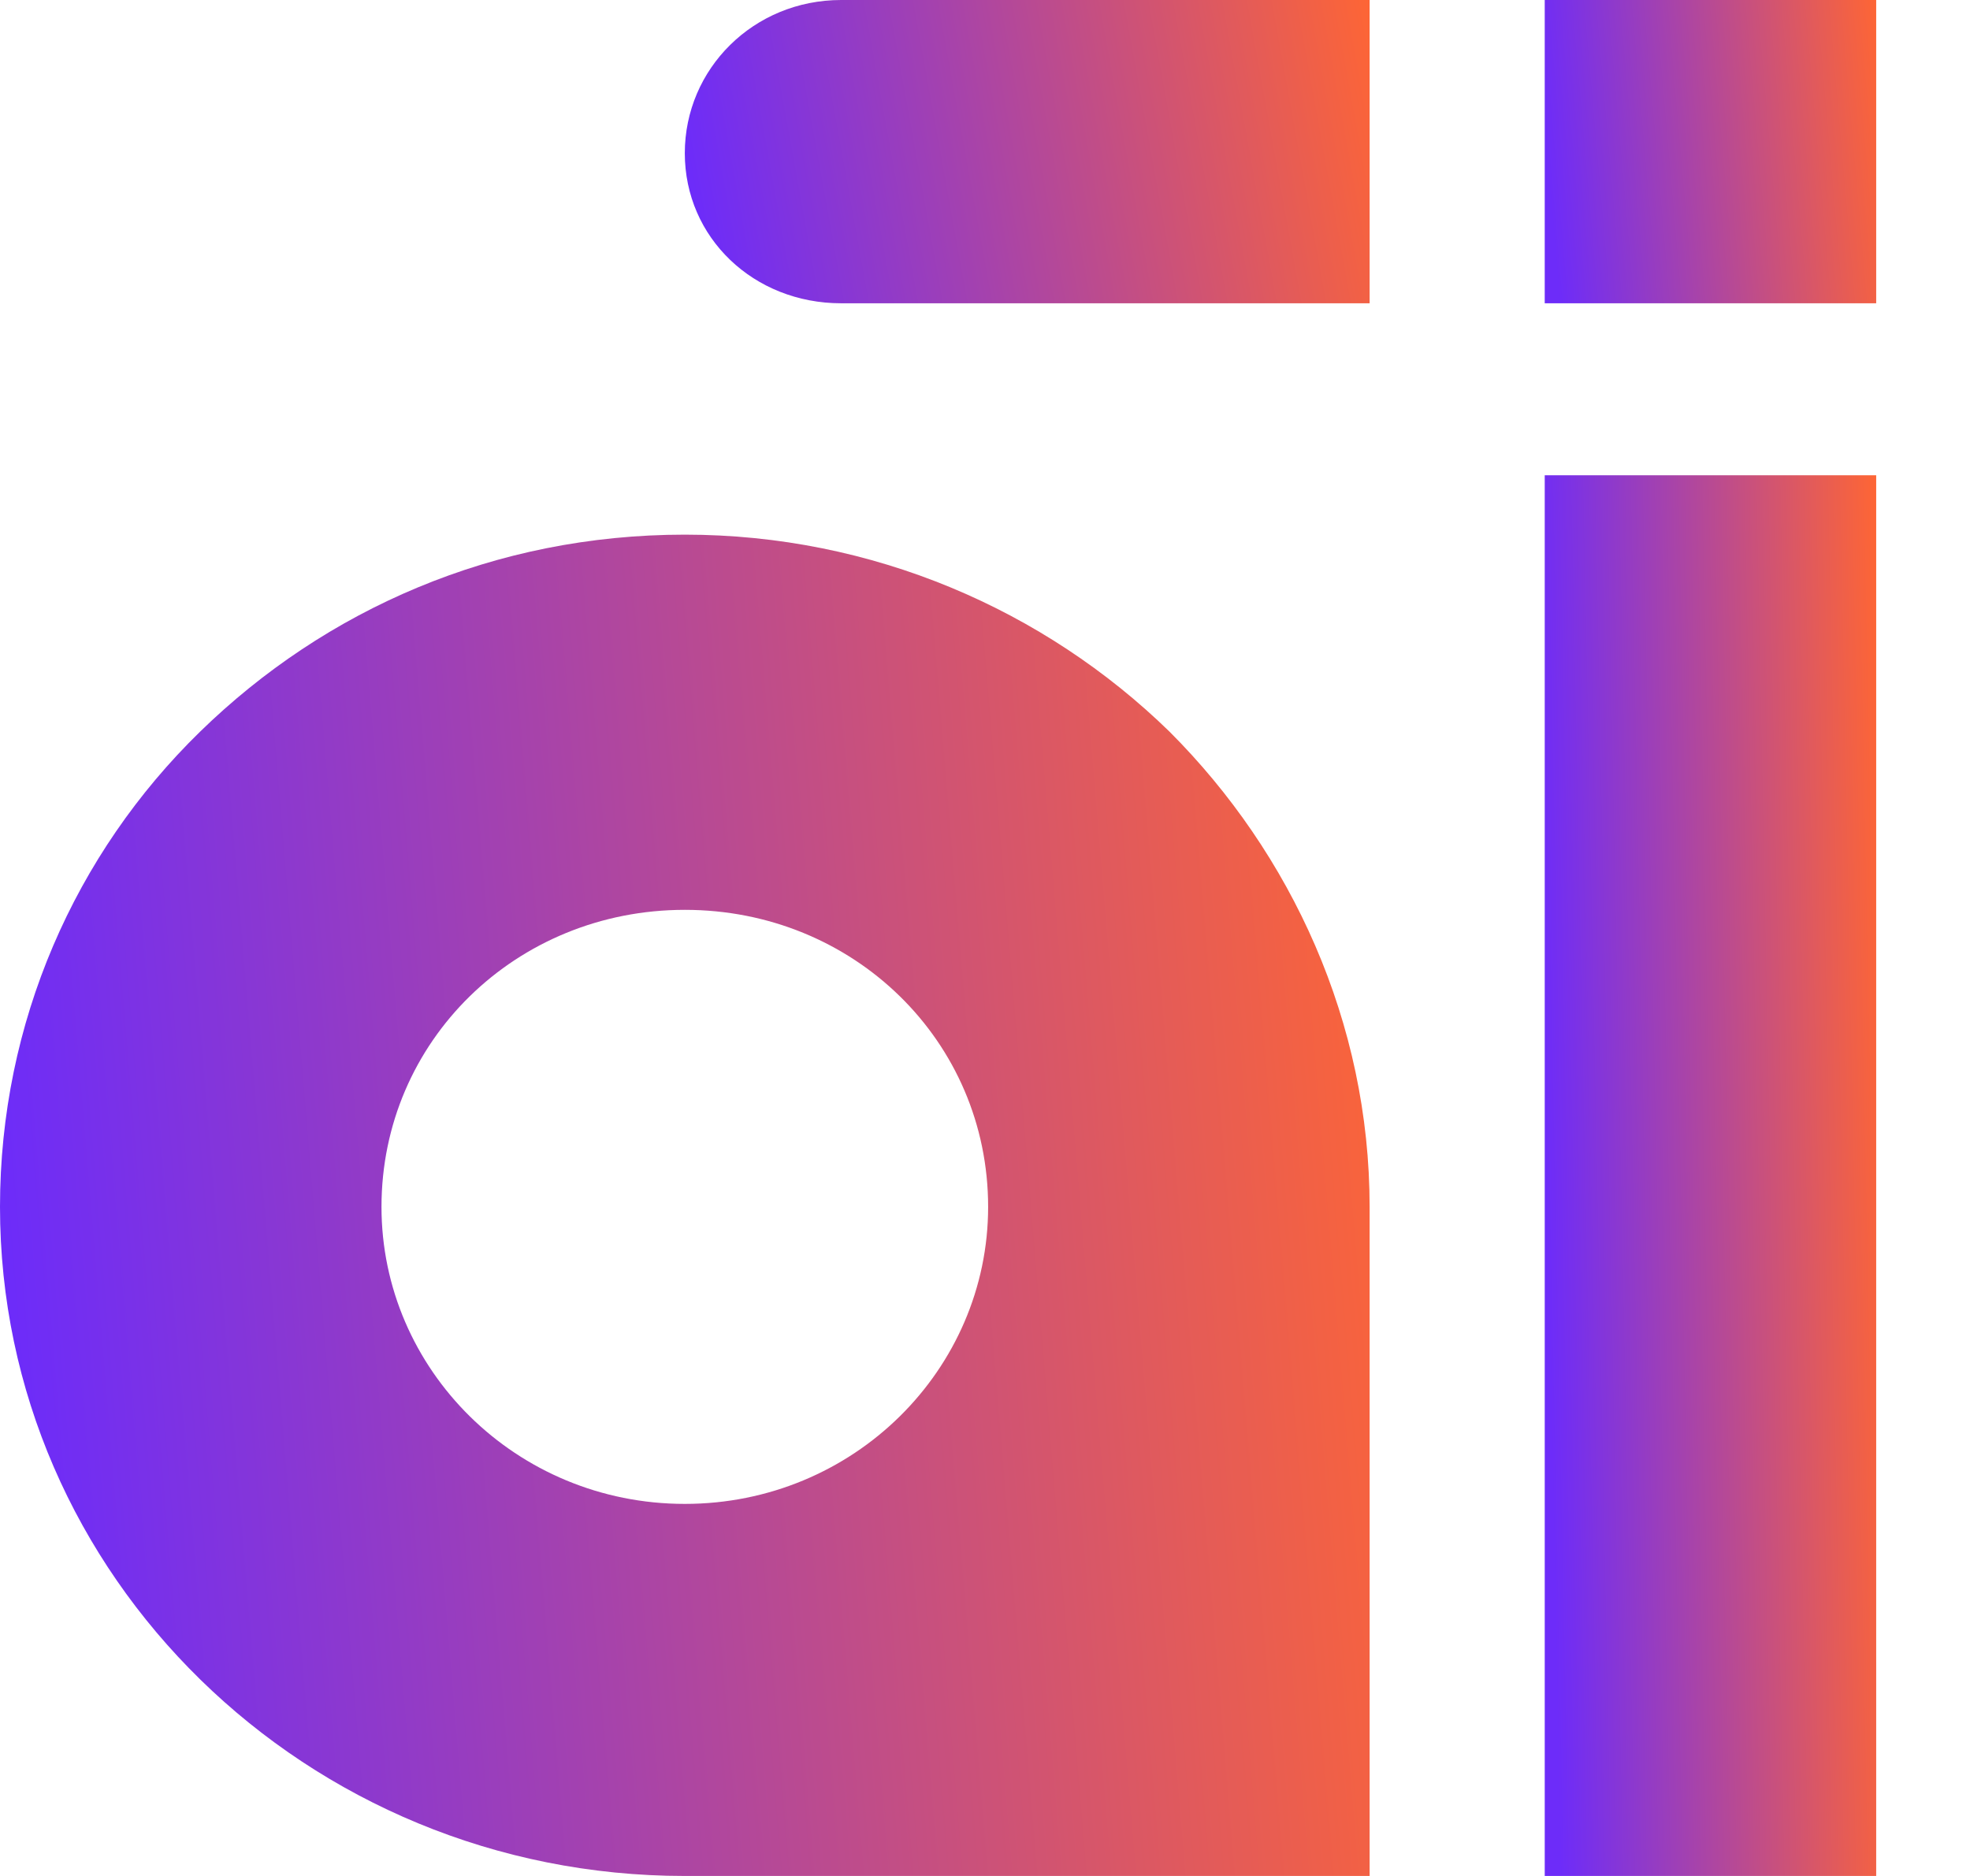 <svg version="1.2" xmlns="http://www.w3.org/2000/svg" viewBox="0 0 63 60" width="63" height="60">
	<title>logo-white</title>
	<defs>
		<linearGradient id="g1" x2="1" gradientUnits="userSpaceOnUse" gradientTransform="matrix(-45.67,3.669,-3.734,-46.469,44.651,20.959)">
			<stop offset="0" stop-color="#ff6633"/>
			<stop offset="1" stop-color="#6d2cf9"/>
		</linearGradient>
		<linearGradient id="g2" x2="1" gradientUnits="userSpaceOnUse" gradientTransform="matrix(-11.11,.207,-0.813,-43.744,60.209,19.233)">
			<stop offset="0" stop-color="#ff6633"/>
			<stop offset="1" stop-color="#6d2cf9"/>
		</linearGradient>
		<linearGradient id="g3" x2="1" gradientUnits="userSpaceOnUse" gradientTransform="matrix(-22.289,3.947,-2.213,-12.498,44.229,.868)">
			<stop offset="0" stop-color="#ff6633"/>
			<stop offset="1" stop-color="#6d2cf9"/>
		</linearGradient>
		<linearGradient id="g4" x2="1" gradientUnits="userSpaceOnUse" gradientTransform="matrix(-11.033,.944,-0.879,-10.273,60.209,.868)">
			<stop offset="0" stop-color="#ff6633"/>
			<stop offset="1" stop-color="#6d2cf9"/>
		</linearGradient>
	</defs>
	<style>
		.s0 { fill: url(#g1) } 
		.s1 { fill: url(#g2) } 
		.s2 { fill: url(#g3) } 
		.s3 { fill: url(#g4) } 
	</style>
	<path class="s0" d="m21.9 17.1c-6.1 0-11.5 2.4-15.5 6.3-4 3.9-6.4 9.3-6.4 15.2 0 11.8 9.8 21.4 21.9 21.4h21.9v-21.4c0-5.9-2.5-11.3-6.4-15.2-4-3.9-9.5-6.3-15.5-6.3zm0 31c-5.4 0-9.7-4.3-9.7-9.5 0-5.3 4.3-9.5 9.7-9.5 5.4 0 9.7 4.2 9.7 9.5 0 5.2-4.3 9.5-9.7 9.5z"/>
	<path class="s1" d="m60 15.2h-10.6v44.8h10.6z"/>
	<path class="s2" d="m43.8 0h-16.9c-2.8 0-5 2.2-5 4.9 0 2.7 2.2 4.8 5 4.8h16.9v-9.7z"/>
	<path class="s3" d="m60 0h-10.6v9.7h10.6z"/>
</svg>